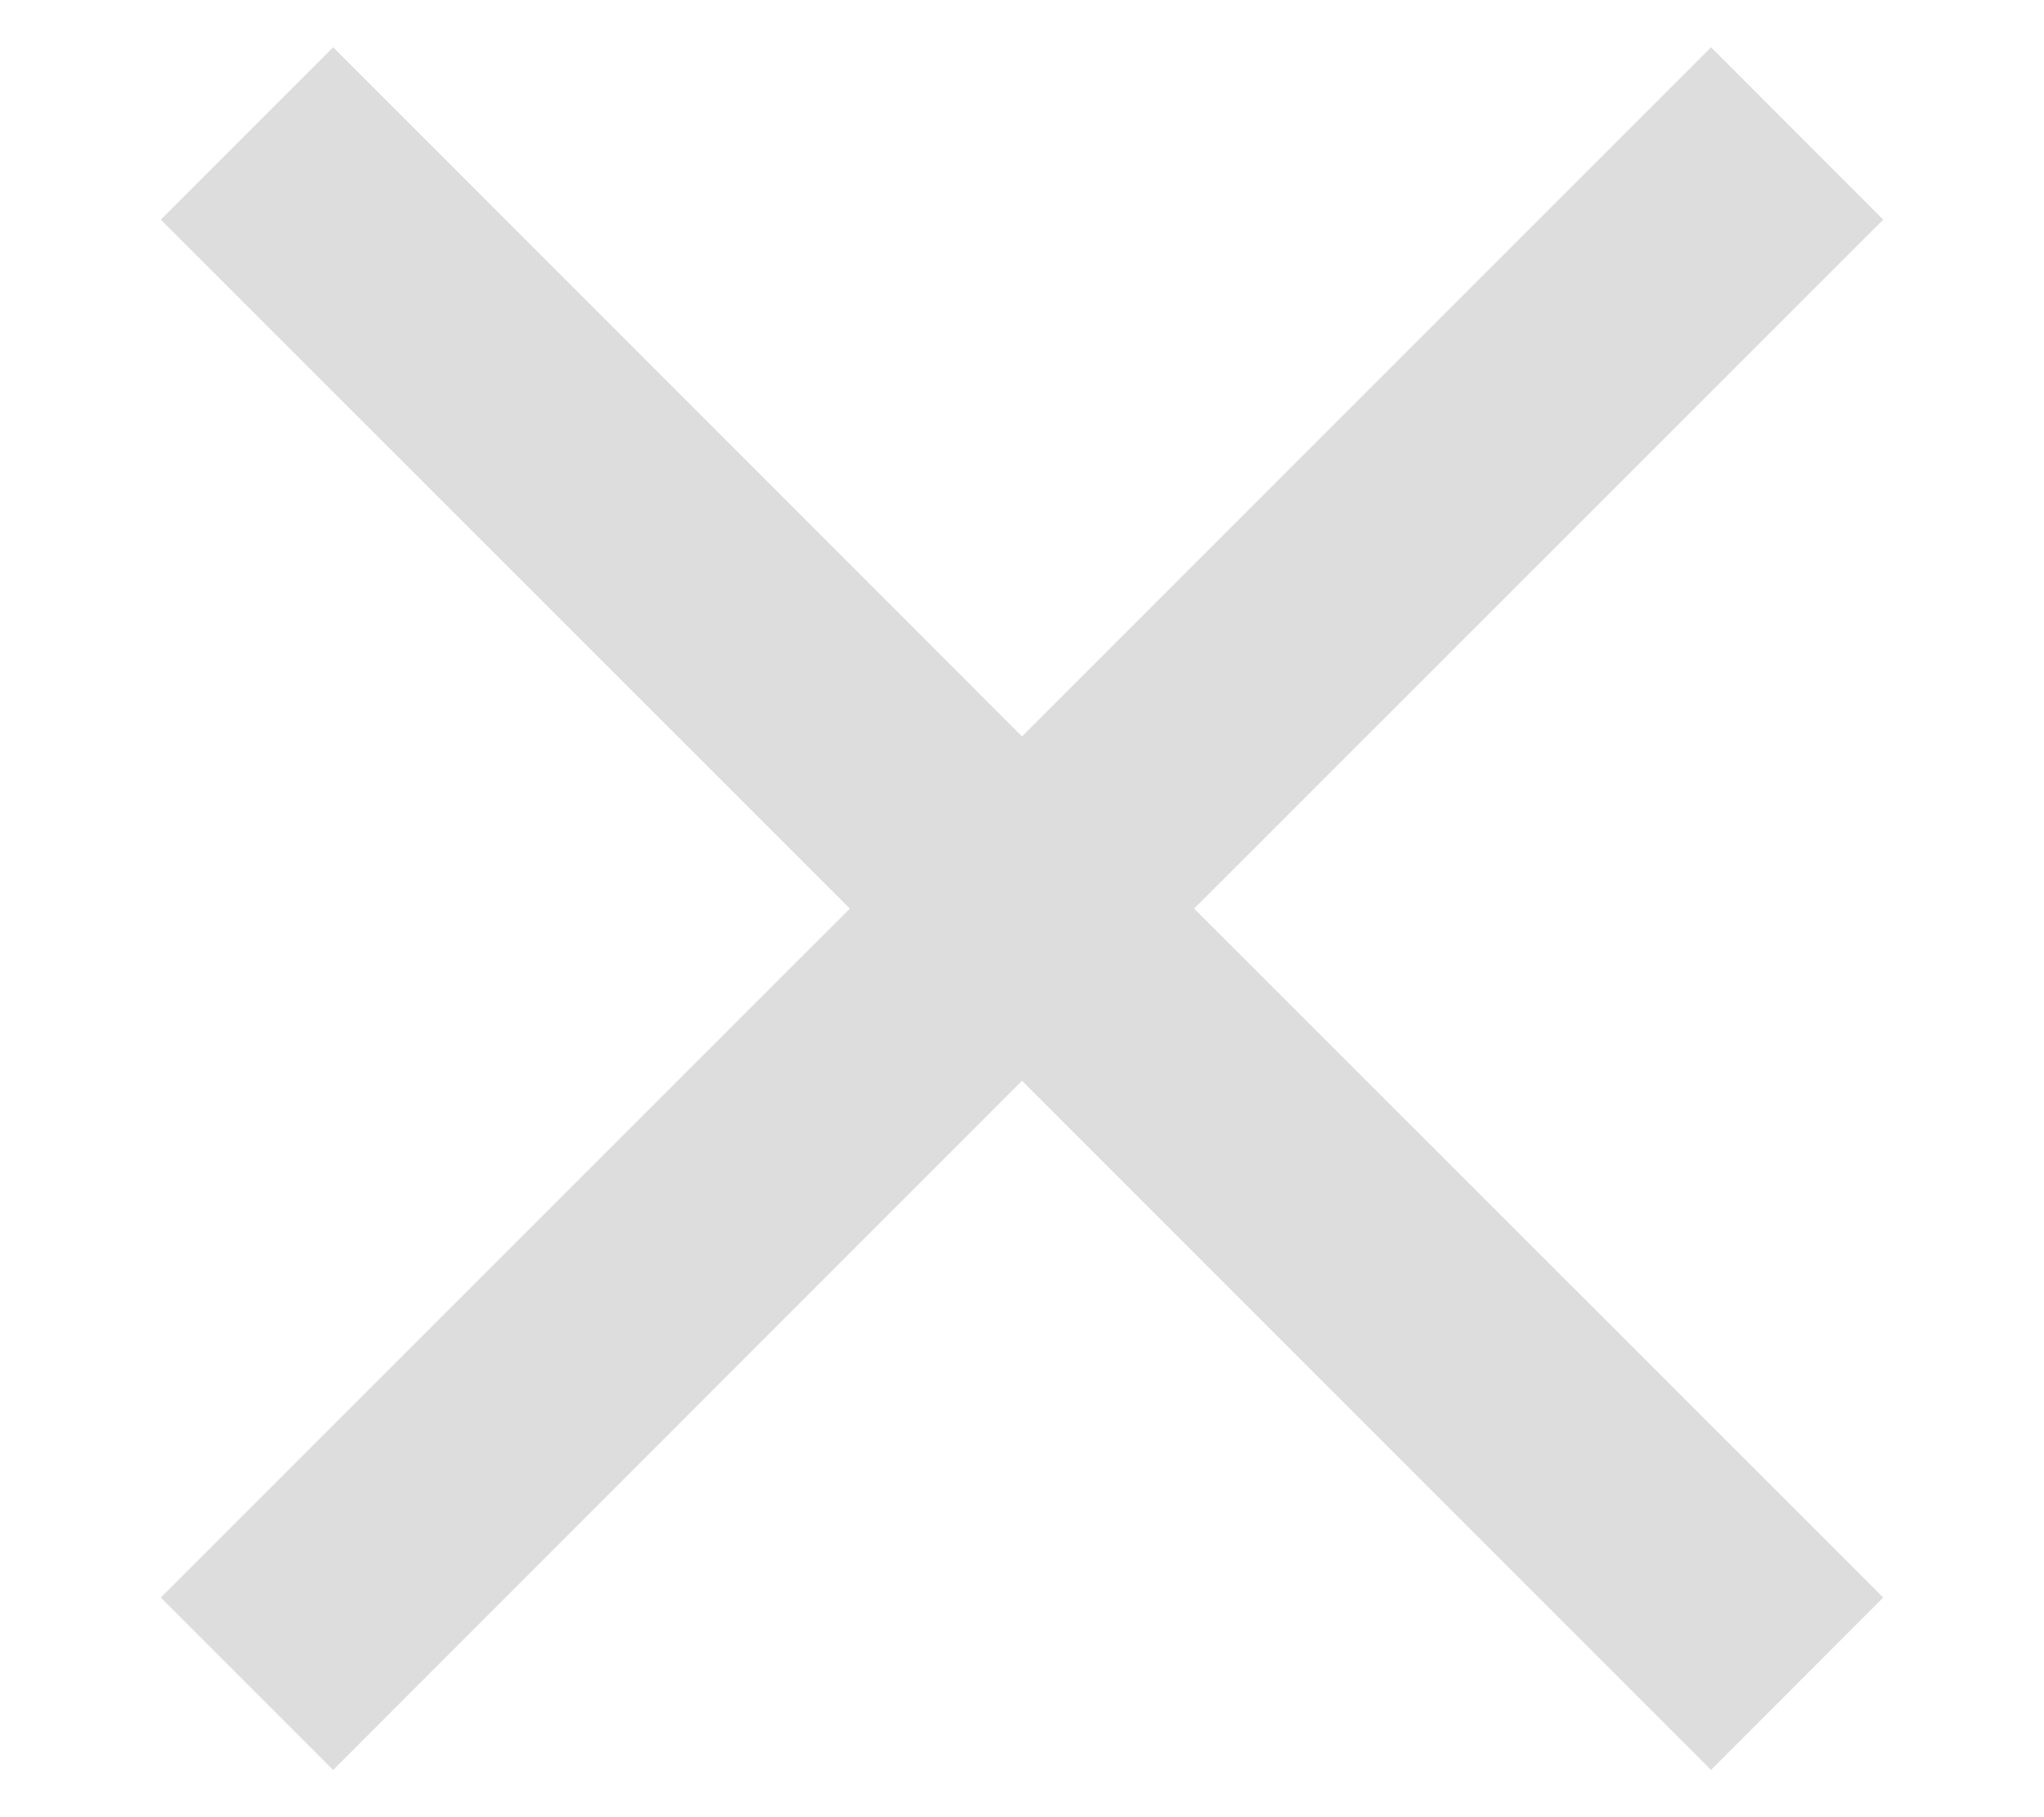 <svg width="9" height="8" viewBox="0 0 9 8" fill="none" xmlns="http://www.w3.org/2000/svg">
<path d="M1.467 7.792L0.708 7.033L3.742 4L0.708 0.967L1.467 0.208L4.5 3.242L7.534 0.208L8.292 0.967L5.258 4L8.292 7.033L7.534 7.792L4.5 4.758L1.467 7.792Z" fill="#DDDDDD"/>
</svg>
